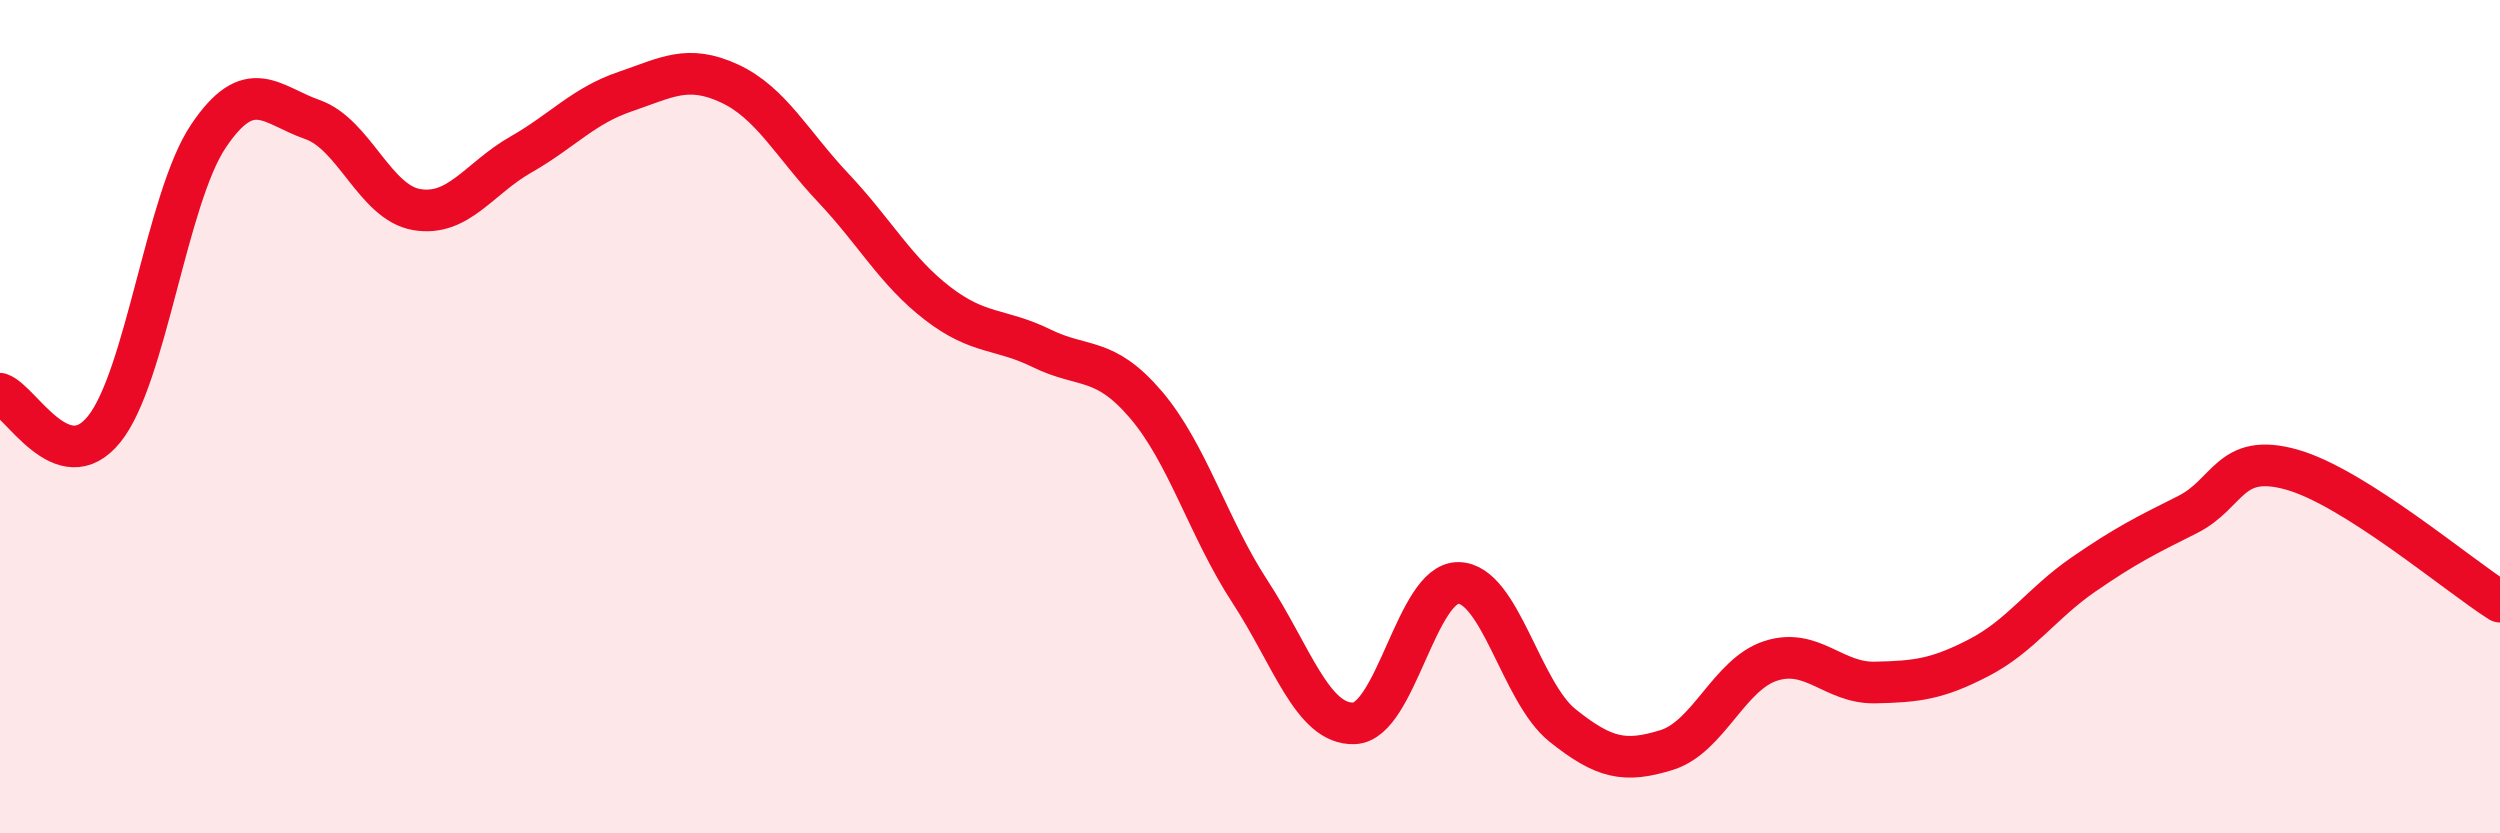 
    <svg width="60" height="20" viewBox="0 0 60 20" xmlns="http://www.w3.org/2000/svg">
      <path
        d="M 0,9.45 C 0.5,9.62 1.5,11.54 2.5,10.3 C 3.5,9.06 4,4.76 5,3.27 C 6,1.78 6.5,2.52 7.5,2.87 C 8.5,3.22 9,4.86 10,5.03 C 11,5.2 11.5,4.28 12.5,3.71 C 13.5,3.14 14,2.54 15,2.2 C 16,1.86 16.5,1.54 17.5,2 C 18.5,2.46 19,3.45 20,4.51 C 21,5.57 21.5,6.51 22.5,7.28 C 23.5,8.05 24,7.87 25,8.36 C 26,8.85 26.5,8.54 27.5,9.71 C 28.5,10.88 29,12.67 30,14.2 C 31,15.73 31.5,17.4 32.5,17.36 C 33.5,17.32 34,13.98 35,13.99 C 36,14 36.5,16.61 37.5,17.41 C 38.5,18.21 39,18.31 40,18 C 41,17.69 41.5,16.18 42.5,15.86 C 43.5,15.54 44,16.4 45,16.38 C 46,16.36 46.5,16.3 47.5,15.78 C 48.5,15.26 49,14.48 50,13.79 C 51,13.1 51.5,12.85 52.5,12.35 C 53.5,11.85 53.5,10.85 55,11.27 C 56.5,11.69 59,13.81 60,14.44L60 20L0 20Z"
        fill="#EB0A25"
        opacity="0.1"
        stroke-linecap="round"
        stroke-linejoin="round"
      />
      <path
        d="M 0,9.45 C 0.5,9.62 1.5,11.54 2.5,10.3 C 3.5,9.06 4,4.76 5,3.27 C 6,1.78 6.5,2.52 7.5,2.87 C 8.5,3.22 9,4.86 10,5.03 C 11,5.2 11.5,4.28 12.5,3.71 C 13.5,3.14 14,2.54 15,2.2 C 16,1.86 16.5,1.54 17.5,2 C 18.5,2.46 19,3.45 20,4.51 C 21,5.57 21.5,6.51 22.5,7.28 C 23.5,8.05 24,7.87 25,8.36 C 26,8.85 26.5,8.54 27.5,9.71 C 28.5,10.88 29,12.67 30,14.2 C 31,15.73 31.5,17.4 32.5,17.36 C 33.5,17.32 34,13.98 35,13.99 C 36,14 36.5,16.61 37.5,17.41 C 38.5,18.21 39,18.31 40,18 C 41,17.69 41.5,16.18 42.5,15.86 C 43.5,15.54 44,16.4 45,16.38 C 46,16.36 46.5,16.3 47.5,15.78 C 48.5,15.26 49,14.48 50,13.79 C 51,13.1 51.5,12.85 52.5,12.35 C 53.5,11.85 53.5,10.85 55,11.27 C 56.5,11.69 59,13.81 60,14.44"
        stroke="#EB0A25"
        stroke-width="1"
        fill="none"
        stroke-linecap="round"
        stroke-linejoin="round"
      />
    </svg>
  